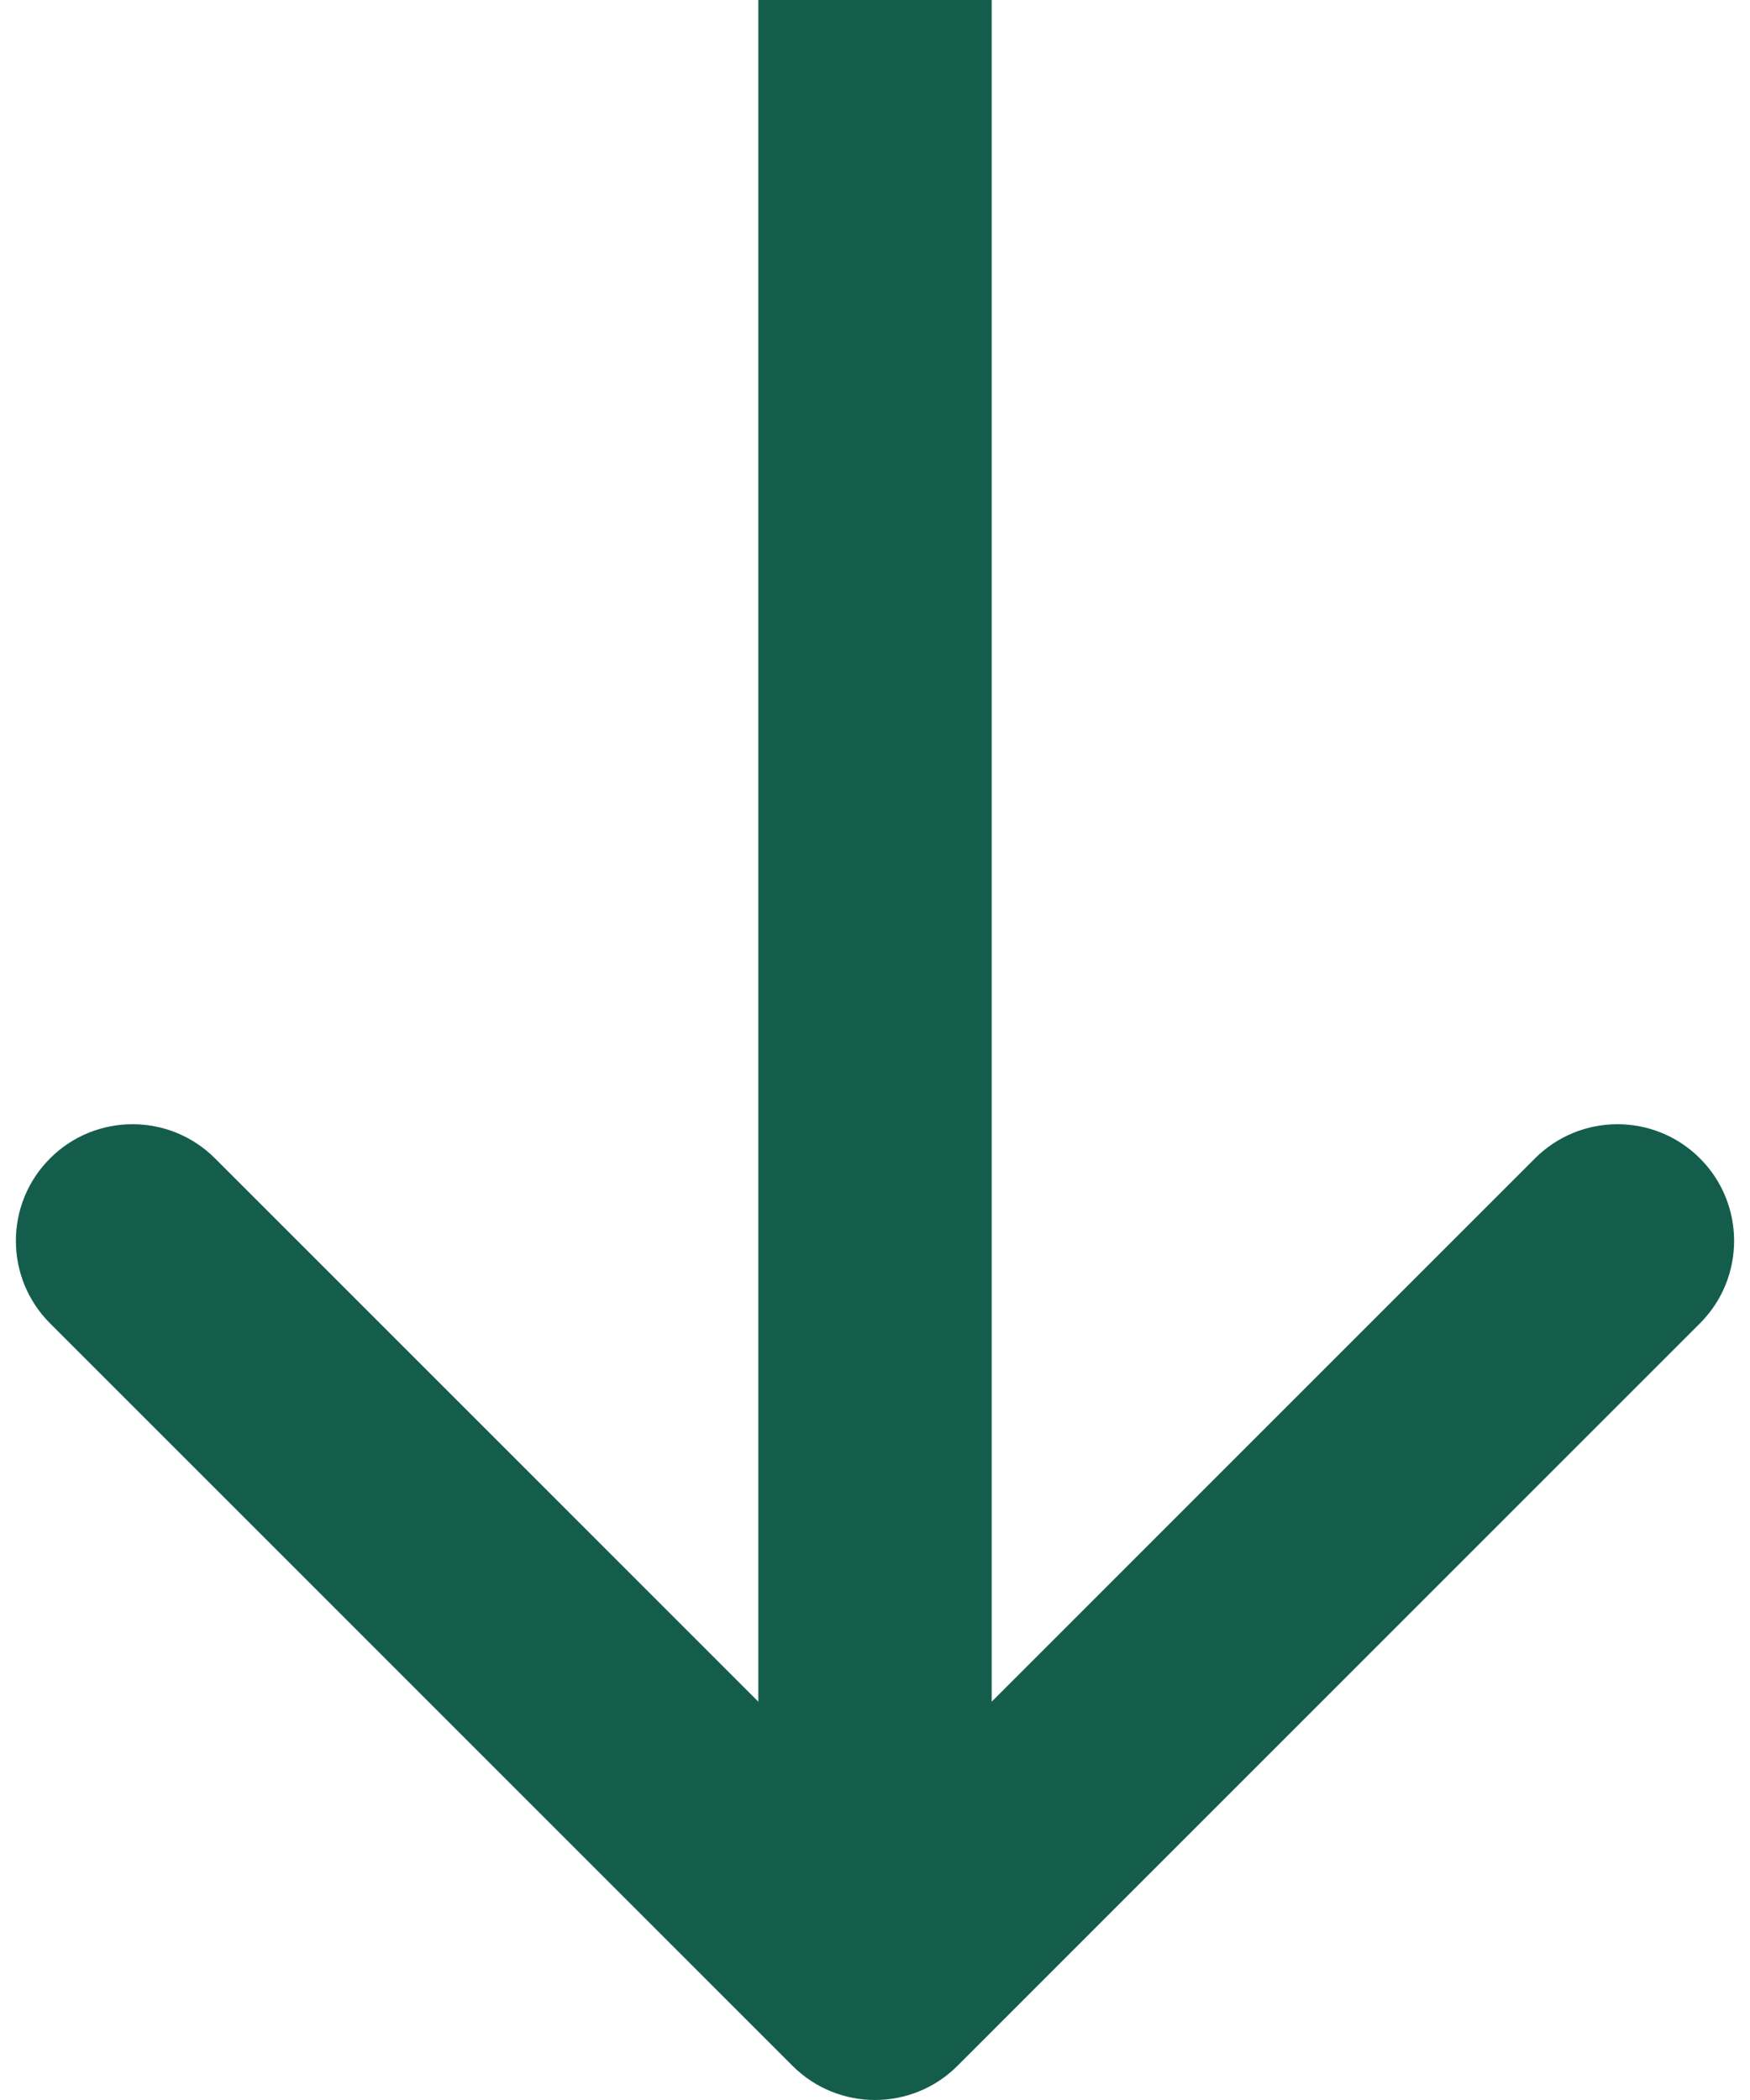 <svg width="30" height="36" viewBox="0 0 30 36" fill="none" xmlns="http://www.w3.org/2000/svg">
<path d="M13.586 35.414C14.367 36.195 15.633 36.195 16.414 35.414L29.142 22.686C29.923 21.905 29.923 20.639 29.142 19.858C28.361 19.077 27.095 19.077 26.314 19.858L15 31.172L3.686 19.858C2.905 19.077 1.639 19.077 0.858 19.858C0.077 20.639 0.077 21.905 0.858 22.686L13.586 35.414ZM15 0L13 8.74228e-08L13 34L15 34L17 34L17 -8.74228e-08L15 0Z" fill="#145D4D"/>
</svg>

